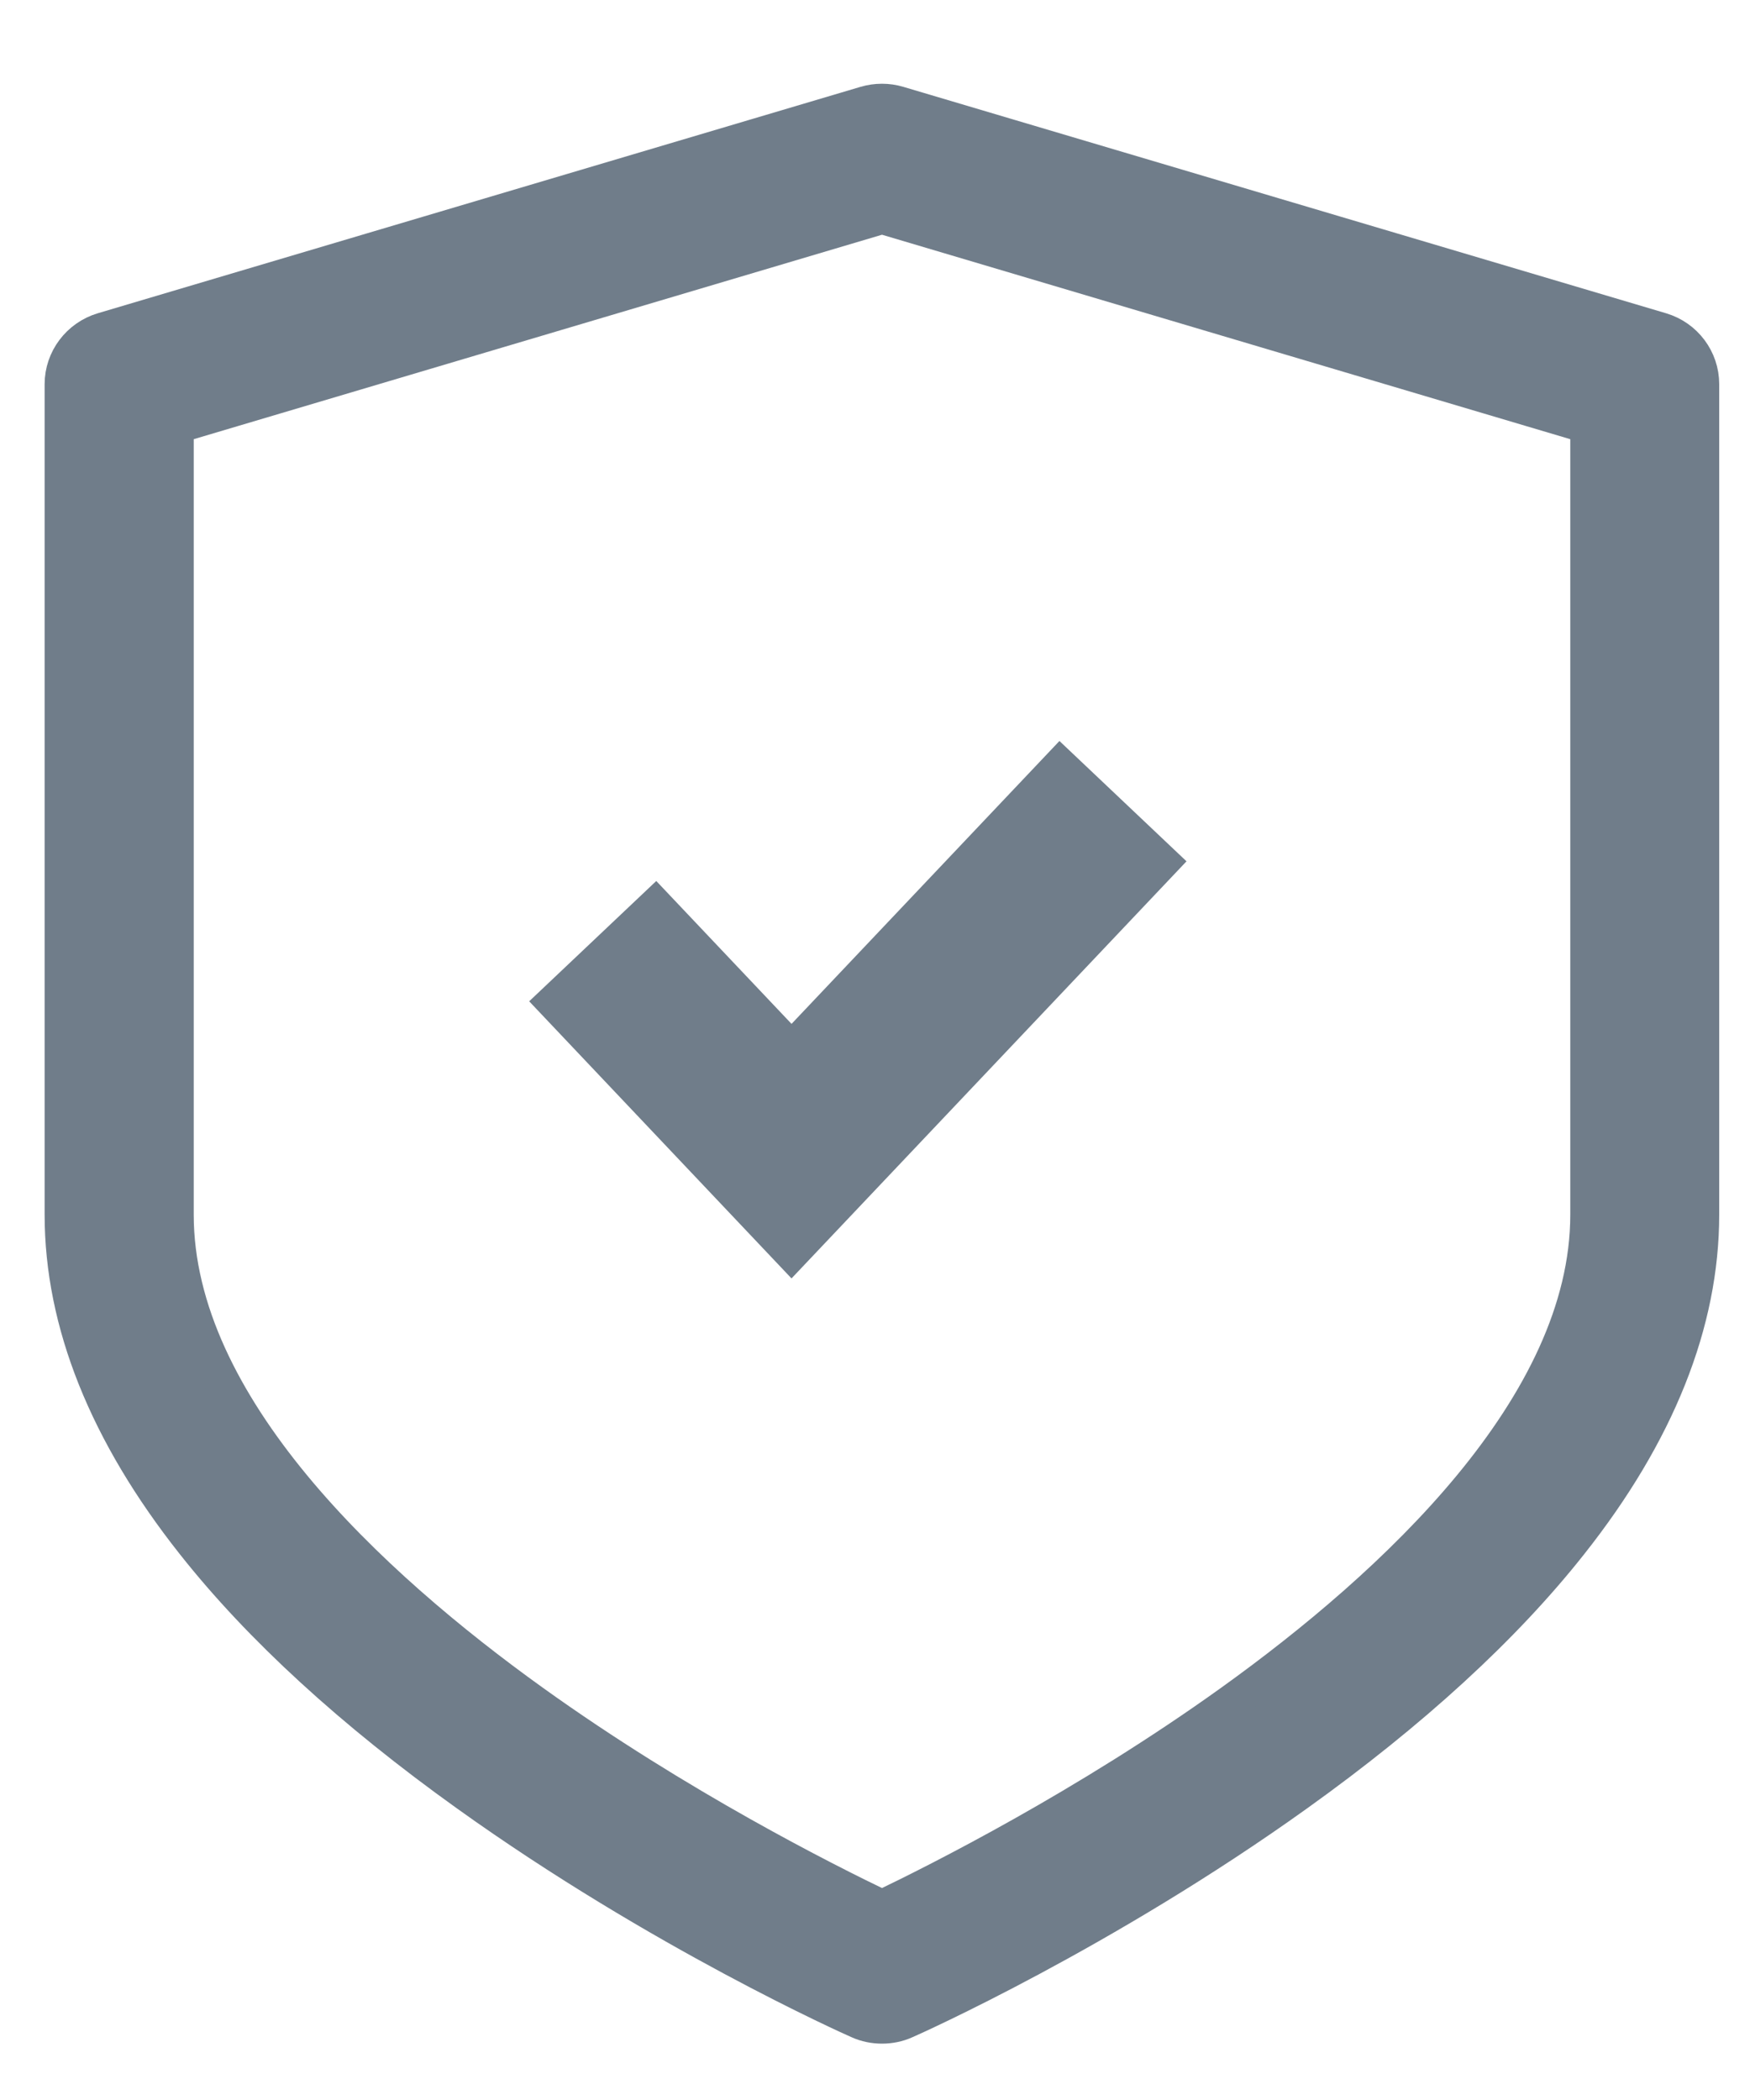 <svg width="10" height="12" viewBox="0 0 10 12" fill="none" xmlns="http://www.w3.org/2000/svg">
<mask id="path-1-outside-1" maskUnits="userSpaceOnUse" x="-0.645" y="-0.422" width="11" height="13" fill="black">
<rect fill="white" x="-0.645" y="-0.422" width="11" height="13"/>
<path d="M9.492 1.886L5.133 0.592C5.073 0.574 5.007 0.574 4.946 0.592L0.587 1.886C0.45 1.927 0.355 2.053 0.355 2.195V6.941C0.355 7.558 0.608 8.19 1.106 8.819C1.486 9.3 2.012 9.782 2.67 10.253C3.774 11.044 4.861 11.53 4.907 11.55C4.949 11.569 4.995 11.578 5.04 11.578C5.085 11.578 5.131 11.569 5.173 11.55C5.219 11.53 6.306 11.044 7.41 10.253C8.068 9.782 8.594 9.3 8.974 8.819C9.472 8.19 9.724 7.558 9.724 6.941V2.195C9.724 2.053 9.63 1.927 9.492 1.886ZM9.073 6.941C9.073 8.034 7.966 9.058 7.037 9.725C6.204 10.323 5.359 10.747 5.04 10.9C4.721 10.747 3.876 10.323 3.043 9.725C2.114 9.058 1.007 8.034 1.007 6.941V2.435L5.04 1.237L9.073 2.435V6.941Z"/>
</mask>
<path d="M9.492 1.886L5.133 0.592C5.073 0.574 5.007 0.574 4.946 0.592L0.587 1.886C0.45 1.927 0.355 2.053 0.355 2.195V6.941C0.355 7.558 0.608 8.19 1.106 8.819C1.486 9.3 2.012 9.782 2.67 10.253C3.774 11.044 4.861 11.53 4.907 11.55C4.949 11.569 4.995 11.578 5.04 11.578C5.085 11.578 5.131 11.569 5.173 11.55C5.219 11.53 6.306 11.044 7.41 10.253C8.068 9.782 8.594 9.3 8.974 8.819C9.472 8.19 9.724 7.558 9.724 6.941V2.195C9.724 2.053 9.63 1.927 9.492 1.886ZM9.073 6.941C9.073 8.034 7.966 9.058 7.037 9.725C6.204 10.323 5.359 10.747 5.04 10.9C4.721 10.747 3.876 10.323 3.043 9.725C2.114 9.058 1.007 8.034 1.007 6.941V2.435L5.04 1.237L9.073 2.435V6.941Z" fill="#707D8A"/>
<path d="M9.492 1.886L5.133 0.592C5.073 0.574 5.007 0.574 4.946 0.592L0.587 1.886C0.45 1.927 0.355 2.053 0.355 2.195V6.941C0.355 7.558 0.608 8.19 1.106 8.819C1.486 9.3 2.012 9.782 2.67 10.253C3.774 11.044 4.861 11.53 4.907 11.55C4.949 11.569 4.995 11.578 5.04 11.578C5.085 11.578 5.131 11.569 5.173 11.55C5.219 11.53 6.306 11.044 7.41 10.253C8.068 9.782 8.594 9.3 8.974 8.819C9.472 8.19 9.724 7.558 9.724 6.941V2.195C9.724 2.053 9.63 1.927 9.492 1.886ZM9.073 6.941C9.073 8.034 7.966 9.058 7.037 9.725C6.204 10.323 5.359 10.747 5.04 10.9C4.721 10.747 3.876 10.323 3.043 9.725C2.114 9.058 1.007 8.034 1.007 6.941V2.435L5.04 1.237L9.073 2.435V6.941Z" stroke="#707D8A" stroke-width="0.2" mask="url(#path-1-outside-1)"/>
<path d="M3.387 5.378L4.523 6.578L6.417 4.578" stroke="#707D8A"/>
</svg>
